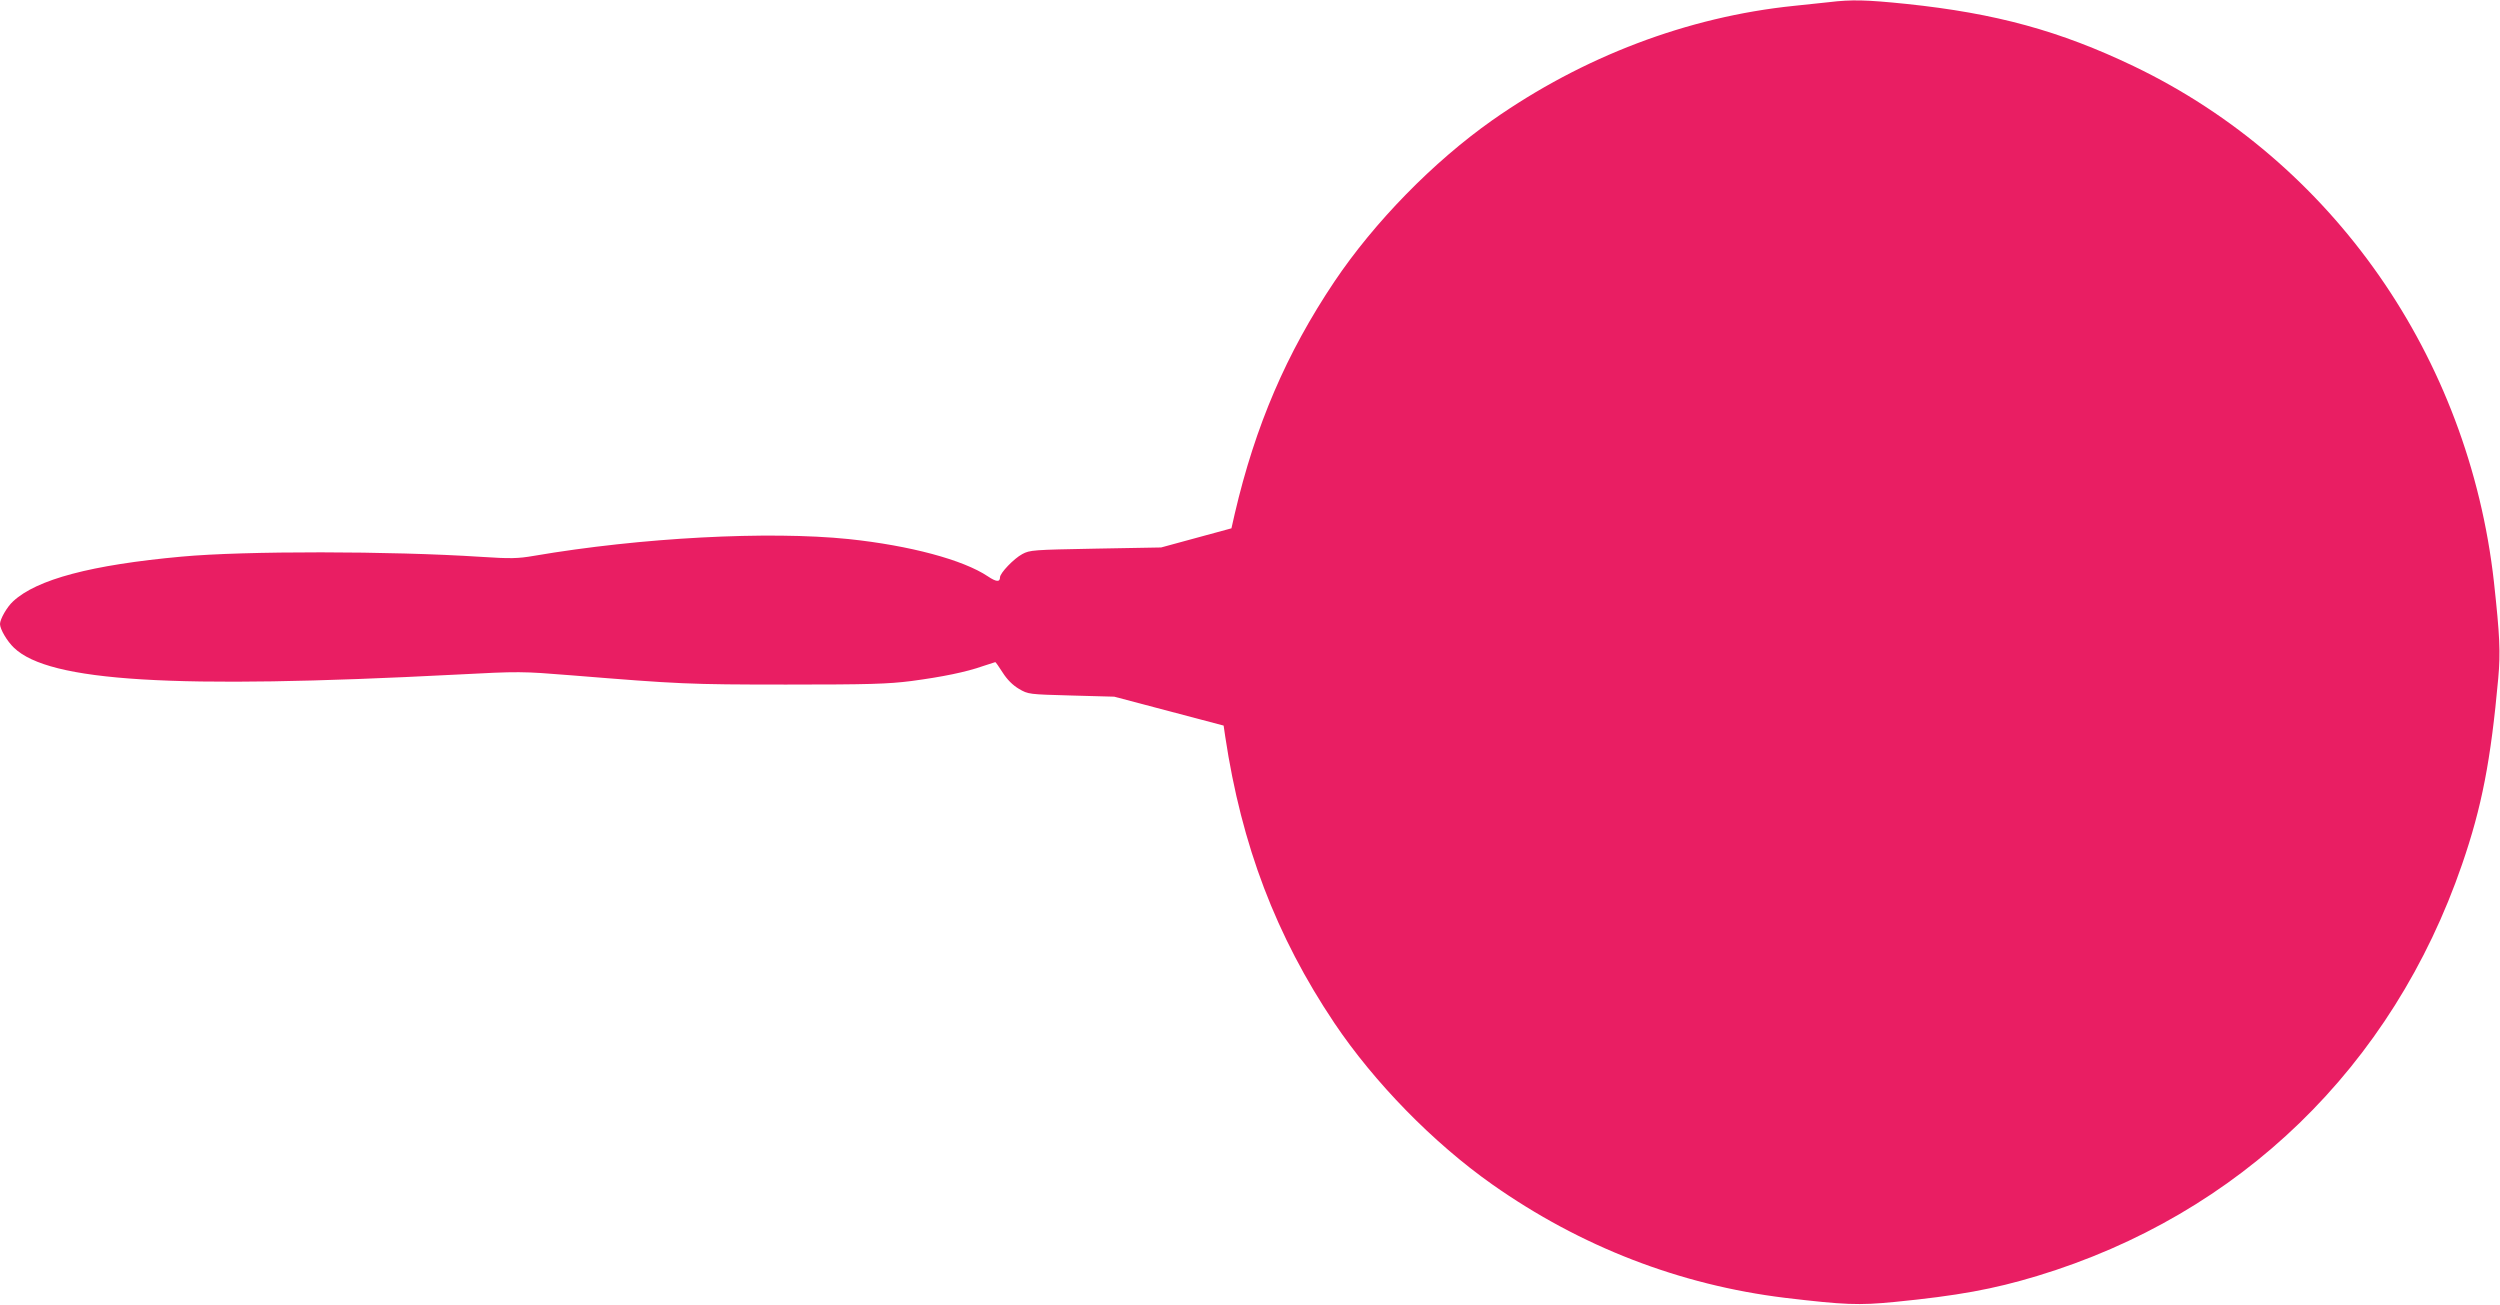 <?xml version="1.0" standalone="no"?>
<!DOCTYPE svg PUBLIC "-//W3C//DTD SVG 20010904//EN"
 "http://www.w3.org/TR/2001/REC-SVG-20010904/DTD/svg10.dtd">
<svg version="1.0" xmlns="http://www.w3.org/2000/svg"
 width="1280pt" height="668pt" viewBox="0 0 1280 668"
 preserveAspectRatio="xMidYMid meet">
<g transform="translate(0,668) scale(0.1,-0.1)"
fill="#e91e63" stroke="none">
<path d="M9365 6669 c-38 -4 -119 -13 -180 -19 -545 -56 -1081 -260 -1545
-586 -302 -213 -603 -521 -808 -826 -246 -367 -405 -738 -510 -1188 l-17 -75
-180 -49 -180 -49 -335 -6 c-321 -6 -337 -7 -376 -28 -43 -23 -114 -97 -114
-119 0 -25 -19 -24 -62 5 -127 85 -400 158 -713 191 -410 42 -1063 8 -1612
-86 -82 -14 -118 -15 -271 -5 -461 30 -1210 31 -1533 1 -460 -42 -741 -116
-862 -229 -31 -28 -67 -91 -67 -116 0 -26 36 -88 72 -122 181 -173 814 -212
2263 -137 327 17 333 17 595 -4 544 -44 594 -47 1095 -47 427 0 521 3 640 18
158 21 282 46 369 77 33 11 61 20 62 20 2 0 19 -24 38 -54 23 -36 51 -64 83
-83 48 -28 50 -28 268 -34 l220 -6 280 -74 280 -74 8 -55 c84 -559 260 -1022
559 -1468 205 -305 506 -613 808 -826 453 -319 960 -515 1500 -581 305 -36
375 -39 560 -21 324 32 505 65 730 133 1038 314 1820 1072 2176 2108 101 293
147 532 185 952 12 134 8 217 -22 493 -129 1153 -826 2152 -1844 2641 -378
181 -706 271 -1165 319 -205 21 -279 23 -395 9z"/>
</g>
</svg>
